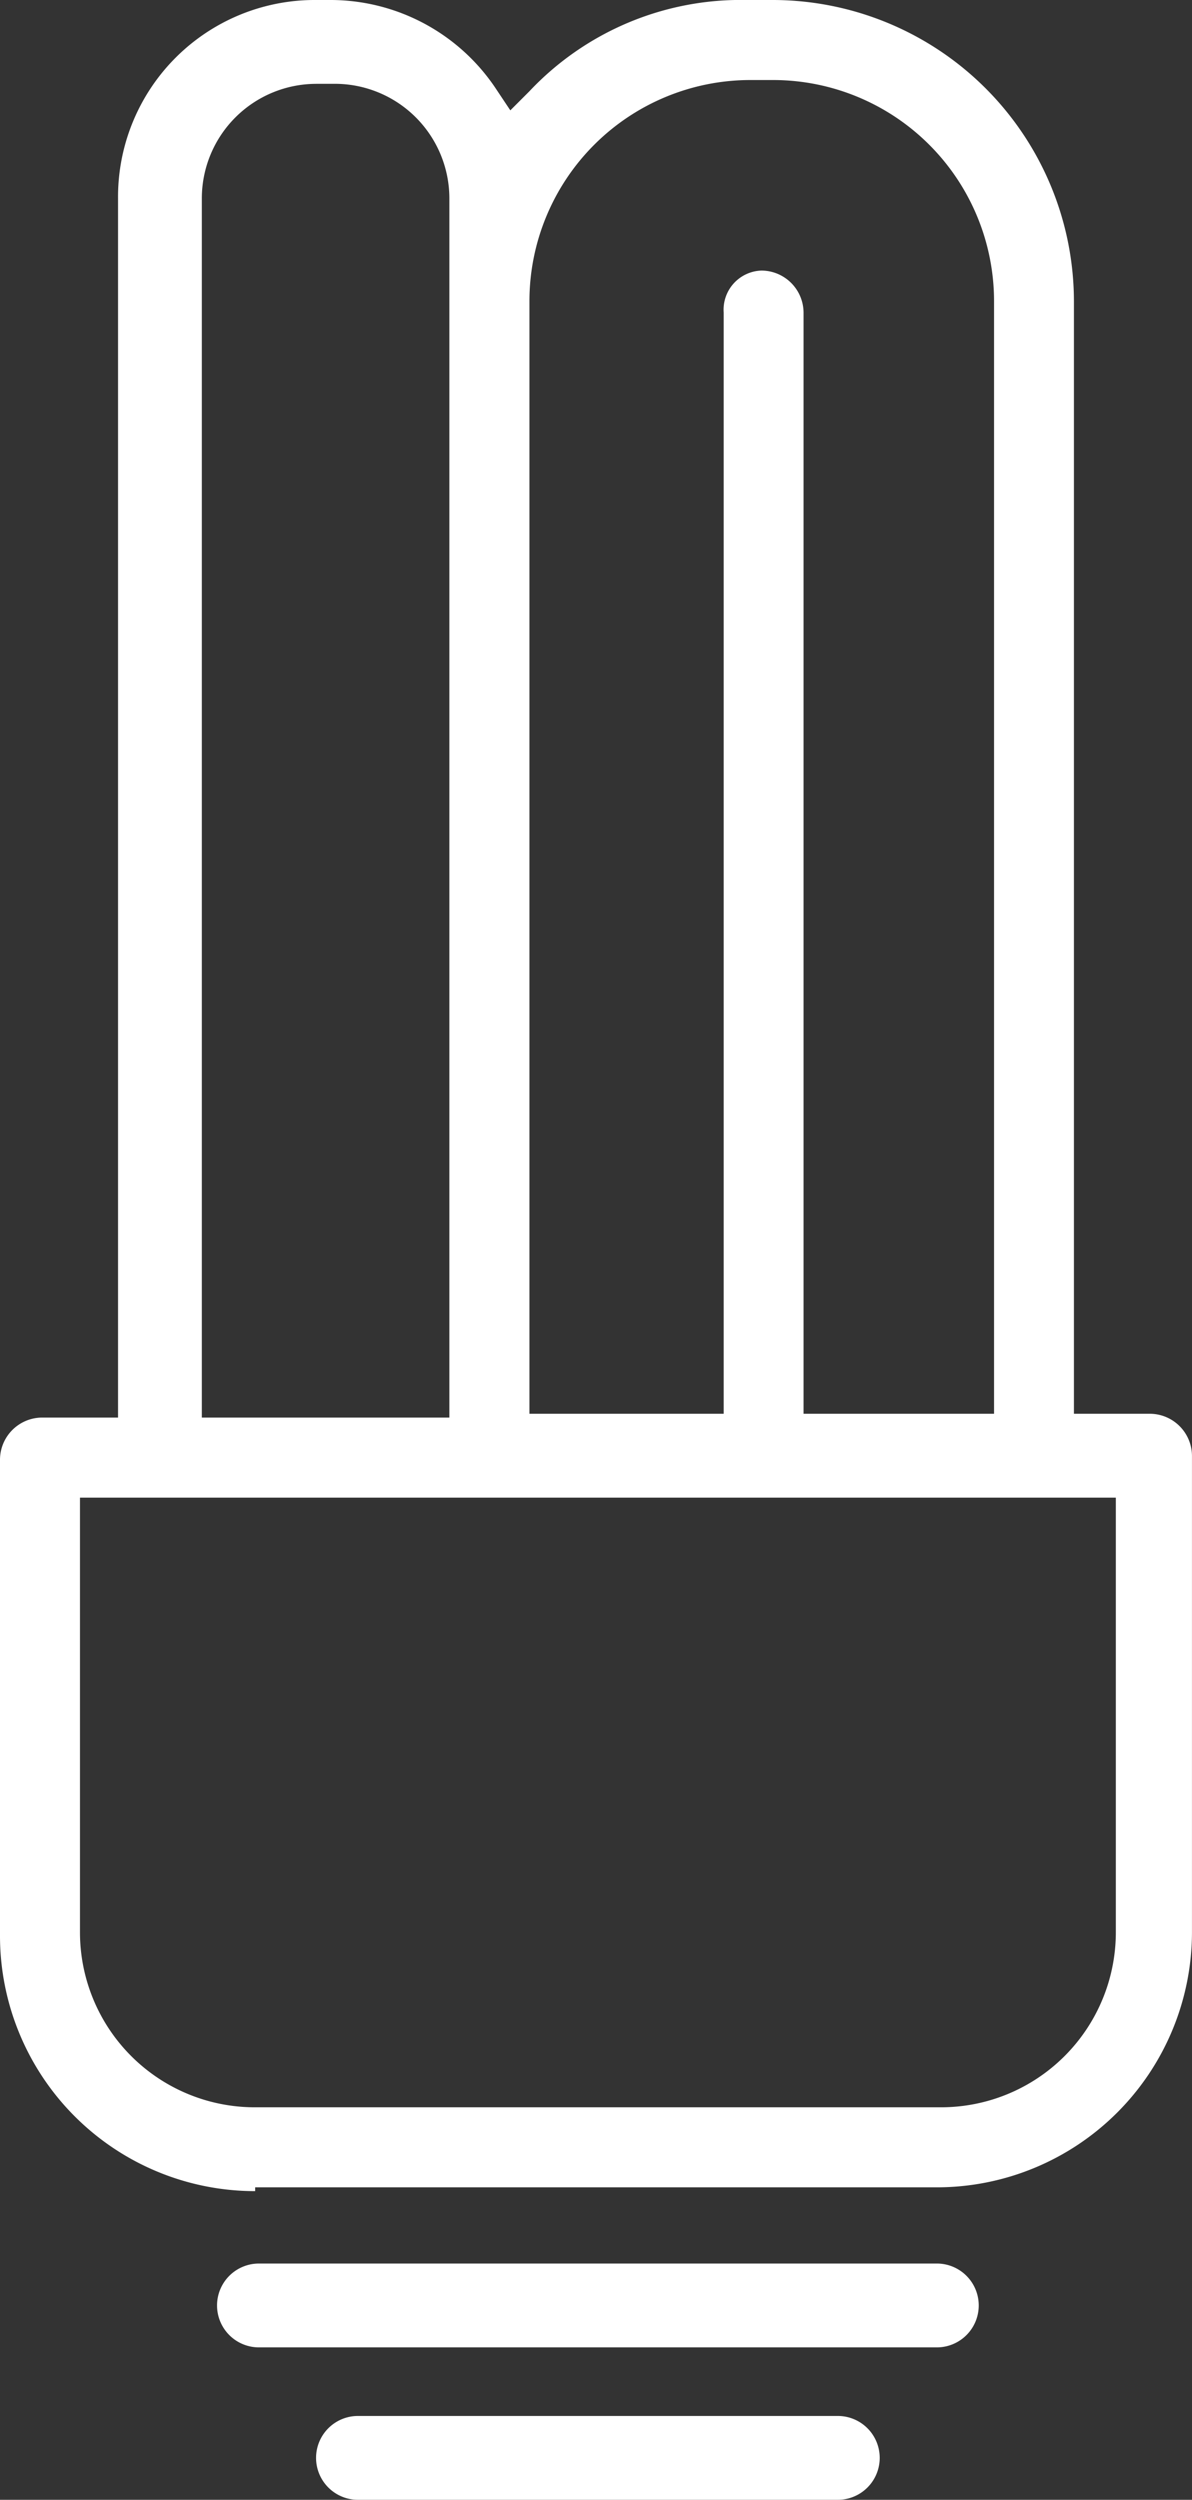 <?xml version="1.0" encoding="UTF-8"?> <svg xmlns="http://www.w3.org/2000/svg" id="picto-bear-electricite_-_Copie" data-name="picto-bear-electricite - Copie" width="38.171" height="80" viewBox="0 0 38.171 80"><rect x="0" y="0" width="38.171" height="80" fill="#333333" stroke="none"/><path id="path33" d="M8.171,70.122A8.171,8.171,0,0,1,0,61.951V46.707a1.353,1.353,0,0,1,1.341-1.341H3.78V6.341A6.3,6.3,0,0,1,10.122,0h.488a6.366,6.366,0,0,1,5.244,2.8l.488.732.61-.61A9.3,9.3,0,0,1,23.9,0h.854A9.654,9.654,0,0,1,34.39,9.634v35.61h2.439a1.353,1.353,0,0,1,1.341,1.341V61.829A8.171,8.171,0,0,1,30,70H8.171Zm-5.61-8.293a5.6,5.6,0,0,0,5.61,5.61H30.122a5.6,5.6,0,0,0,5.61-5.61v-13.9H2.561v13.9ZM24.39,8.659A1.353,1.353,0,0,1,25.732,10V45.244h6.1V9.634a7.078,7.078,0,0,0-7.073-7.073h-.732a7.078,7.078,0,0,0-7.073,7.073v35.61h6.22V10A1.253,1.253,0,0,1,24.39,8.659ZM10.122,2.683A3.669,3.669,0,0,0,6.463,6.341V45.366H14.39V6.341a3.669,3.669,0,0,0-3.659-3.659h-.61Z" fill="#fff"></path><path id="path35" d="M7.041,62.083a1.341,1.341,0,1,1,0-2.683H28.749a1.341,1.341,0,1,1,0,2.683H7.041Z" transform="translate(1.251 13.039)" fill="#fff"></path><path id="path37" d="M9.641,66.083a1.341,1.341,0,1,1,0-2.683H25.007a1.341,1.341,0,1,1,0,2.683Z" transform="translate(1.822 13.917)" fill="#fff"></path></svg> 